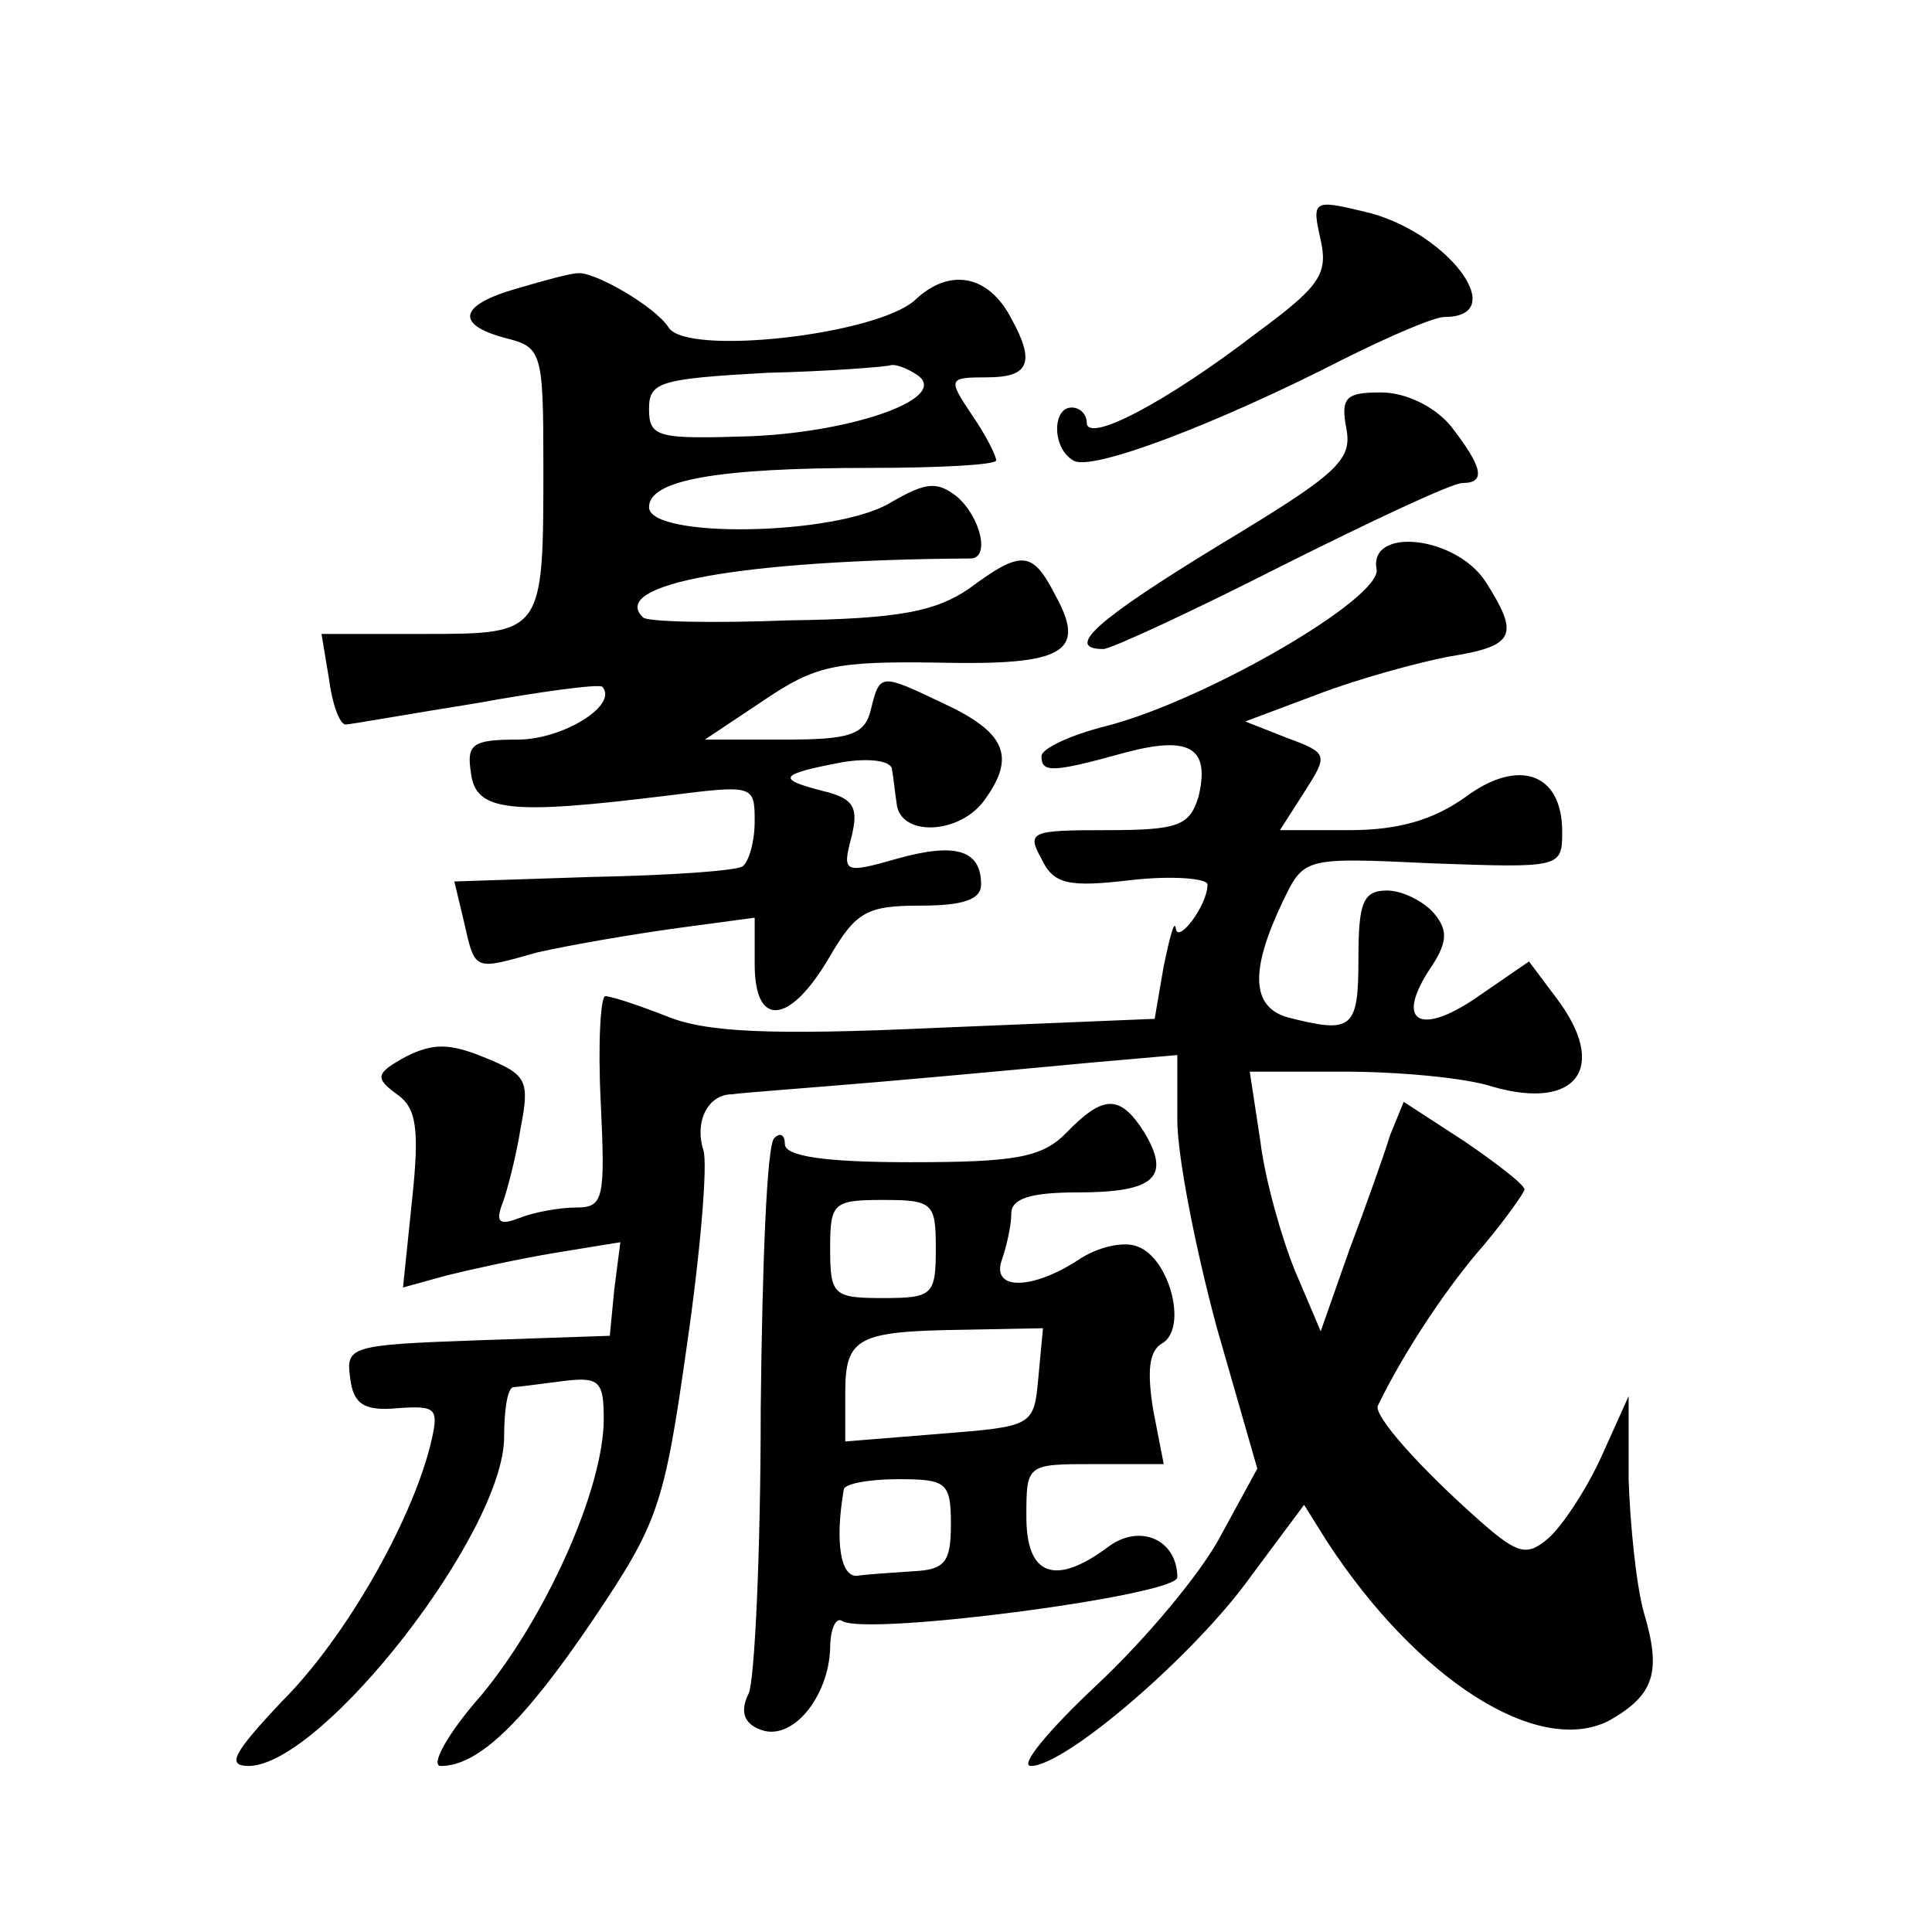 <?xml version="1.0" standalone="no"?>
<!DOCTYPE svg PUBLIC "-//W3C//DTD SVG 20010904//EN"
 "http://www.w3.org/TR/2001/REC-SVG-20010904/DTD/svg10.dtd">
<svg version="1.0" xmlns="http://www.w3.org/2000/svg"
 width="128pt" height="128pt" viewBox="0 0 128 128"
 preserveAspectRatio="xMidYMid meet">
<g transform="translate(0,128) scale(0.1,-0.1)"
fill="#0" stroke="none">
<path d="M875 1121 c5 -23 -1 -31 -43 -62 -60 -46 -112 -73 -112 -59 0 5 -4 10
-10 10 -13 0 -13 -27 1 -35 11 -8 95 24 179 67 30 15 60 28 67 28 45 0 1 58 -54
70 -33 8 -34 7 -28 -19z M343 1089 c-39 -11 -42 -24 -8 -33 24 -6 25 -9 25 -85
0 -111 0 -111 -79 -111 l-68 0 5 -30 c2 -16 7 -30 11 -30 3 0 42 7 86 14 44 8 82
13 84 11 11 -12 -26 -35 -56 -35 -30 0 -34 -3 -31 -22 3 -26 26 -28 131 -15 56
7 57 7 57 -17 0 -14 -4 -27 -8 -30 -5 -3 -49 -6 -100 -7 l-91 -3 6 -25 c8 -35 6
-34 49 -22 22 5 63 12 92 16 l52 7 0 -31 c0 -42 23 -40 49 4 18 31 25 35 61 35
28 0 40 4 40 14 0 23 -17 28 -56 17 -35 -10 -36 -9 -30 14 5 20 2 26 -19 31 -31
8 -29 11 13 19 18 3 33 1 33 -5 1 -5 2 -16 3 -22 2 -23 43 -21 59 3 20 28 13 44
-28 63 -42 20 -42 20 -48 -4 -4 -17 -14 -20 -57 -20 l-53 0 39 26 c34 23 47 26
115 25 85 -2 99 7 78 45 -15 29 -22 30 -57 4 -22 -15 -46 -20 -119 -21 -51 -2 -95
-1 -97 2 -23 22 65 38 217 39 13 0 7 27 -9 41 -13 10 -20 10 -44 -4 -36 -22 -160
-24 -160 -3 0 18 45 26 146 26 46 0 84 2 84 5 0 3 -7 17 -16 30 -16 24 -16 25 10
25 28 0 32 10 16 39 -15 29 -41 34 -64 12 -26 -23 -151 -37 -163 -18 -9 14 -49
37 -60 36 -5 0 -23 -5 -40 -10z m264 -57 c24 -15 -40 -38 -109 -41 -62 -2 -68 -1
-68 18 0 18 7 20 78 24 42 1 79 4 82 5 3 1 11 -2 17 -6z M892 996 c4 -21 -6 -30
-84 -77 -82 -50 -103 -69 -77 -69 5 0 59 25 118 55 60 30 113 55 120 55 16 0 13
11 -8 38 -11 13 -30 22 -46 22 -23 0 -27 -3 -23 -24z M912 903 c4 -19 -113 -87
-179 -104 -24 -6 -43 -15 -43 -20 0 -11 7 -11 54 2 44 12 58 4 50 -29 -6 -19 -13
-22 -61 -22 -50 0 -53 -1 -43 -19 8 -17 18 -19 60 -14 27 3 50 1 50 -3 0 -14 -20
-40 -21 -29 -1 6 -4 -6 -8 -25 l-6 -35 -145 -6 c-110 -5 -153 -3 -179 8 -18 7 -36
13 -40 13 -3 0 -5 -31 -3 -70 3 -64 2 -70 -16 -70 -11 0 -28 -3 -38 -7 -13 -5 -16
-3 -11 10 3 8 9 31 12 50 6 31 4 35 -23 46 -24 10 -35 10 -53 1 -20 -11 -21 -14
-6 -25 13 -9 15 -23 10 -70 l-6 -58 29 8 c16 4 48 11 72 15 l43 7 -4 -31 -3 -31
-88 -3 c-84 -3 -87 -4 -84 -25 2 -17 9 -22 31 -20 27 2 28 0 22 -25 -13 -51 -56
-127 -98 -169 -33 -35 -37 -43 -22 -43 49 1 169 155 169 218 0 17 2 32 6 33 3 0
17 2 33 4 24 3 27 0 27 -25 0 -46 -38 -131 -81 -183 -23 -26 -34 -47 -27 -47 25
0 55 29 101 97 43 64 47 75 62 181 9 62 14 121 11 130 -6 19 3 37 19 37 6 1 48
4 95 8 47 4 111 10 143 13 l57 5 0 -43 c0 -24 12 -85 26 -137 l27 -94 -24 -44 c-13
-25 -50 -69 -82 -99 -32 -30 -52 -54 -44 -54 23 0 109 74 146 126 l35 47 15 -24
c60 -92 140 -143 187 -119 30 17 35 32 23 72 -5 18 -9 58 -10 88 l0 55 -18 -40
c-10 -22 -26 -46 -35 -54 -14 -12 -20 -11 -44 10 -41 36 -73 72 -69 78 18 37 47
80 70 106 15 18 27 35 27 37 0 3 -18 17 -40 32 l-40 26 -9 -22 c-4 -13 -16 -47
-27 -76 l-19 -54 -17 40 c-9 22 -20 61 -23 86 l-7 46 63 0 c35 0 80 -4 98 -10 56
-16 77 13 42 59 l-18 24 -32 -22 c-38 -27 -57 -20 -35 15 13 19 14 27 4 39 -7 8
-21 15 -31 15 -16 0 -19 -8 -19 -45 0 -47 -4 -50 -47 -39 -24 7 -25 31 -3 77 14
29 14 29 99 25 85 -3 86 -3 86 21 0 39 -29 49 -64 23 -21 -15 -44 -22 -77 -22 l-46
0 16 25 c16 25 16 26 -11 36 l-28 11 48 18 c26 10 66 21 87 25 44 7 47 14 24 50
-20 30 -77 36 -72 8z M706 529 c-16 -16 -34 -19 -103 -19 -57 0 -83 4 -83 12 0
6 -3 8 -7 4 -5 -4 -8 -85 -9 -179 0 -95 -4 -180 -8 -189 -6 -12 -3 -20 8 -24 21
-8 45 22 46 54 0 13 4 21 8 18 17 -10 222 17 222 29 0 25 -25 36 -46 20 -35 -26
-54 -19 -54 20 0 35 0 35 45 35 l46 0 -7 36 c-4 25 -3 39 6 44 17 10 5 56 -16 64
-9 4 -27 0 -40 -9 -31 -20 -58 -20 -50 1 3 9 6 22 6 30 0 10 13 14 44 14 51 0 62
10 44 40 -16 25 -27 25 -52 -1z m-86 -76 c0 -31 -2 -33 -35 -33 -33 0 -35 2 -35
33 0 30 2 32 35 32 33 0 35 -2 35 -32z m68 -85 c-3 -33 -3 -33 -66 -38 l-62 -5
0 32 c0 37 8 41 78 42 l53 1 -3 -32z m-58 -98 c0 -25 -4 -30 -25 -31 -14 -1 -31
-2 -37 -3 -11 -1 -15 22 -9 57 0 4 17 7 36 7 32 0 35 -2 35 -30z"/>
</g>
</svg>
